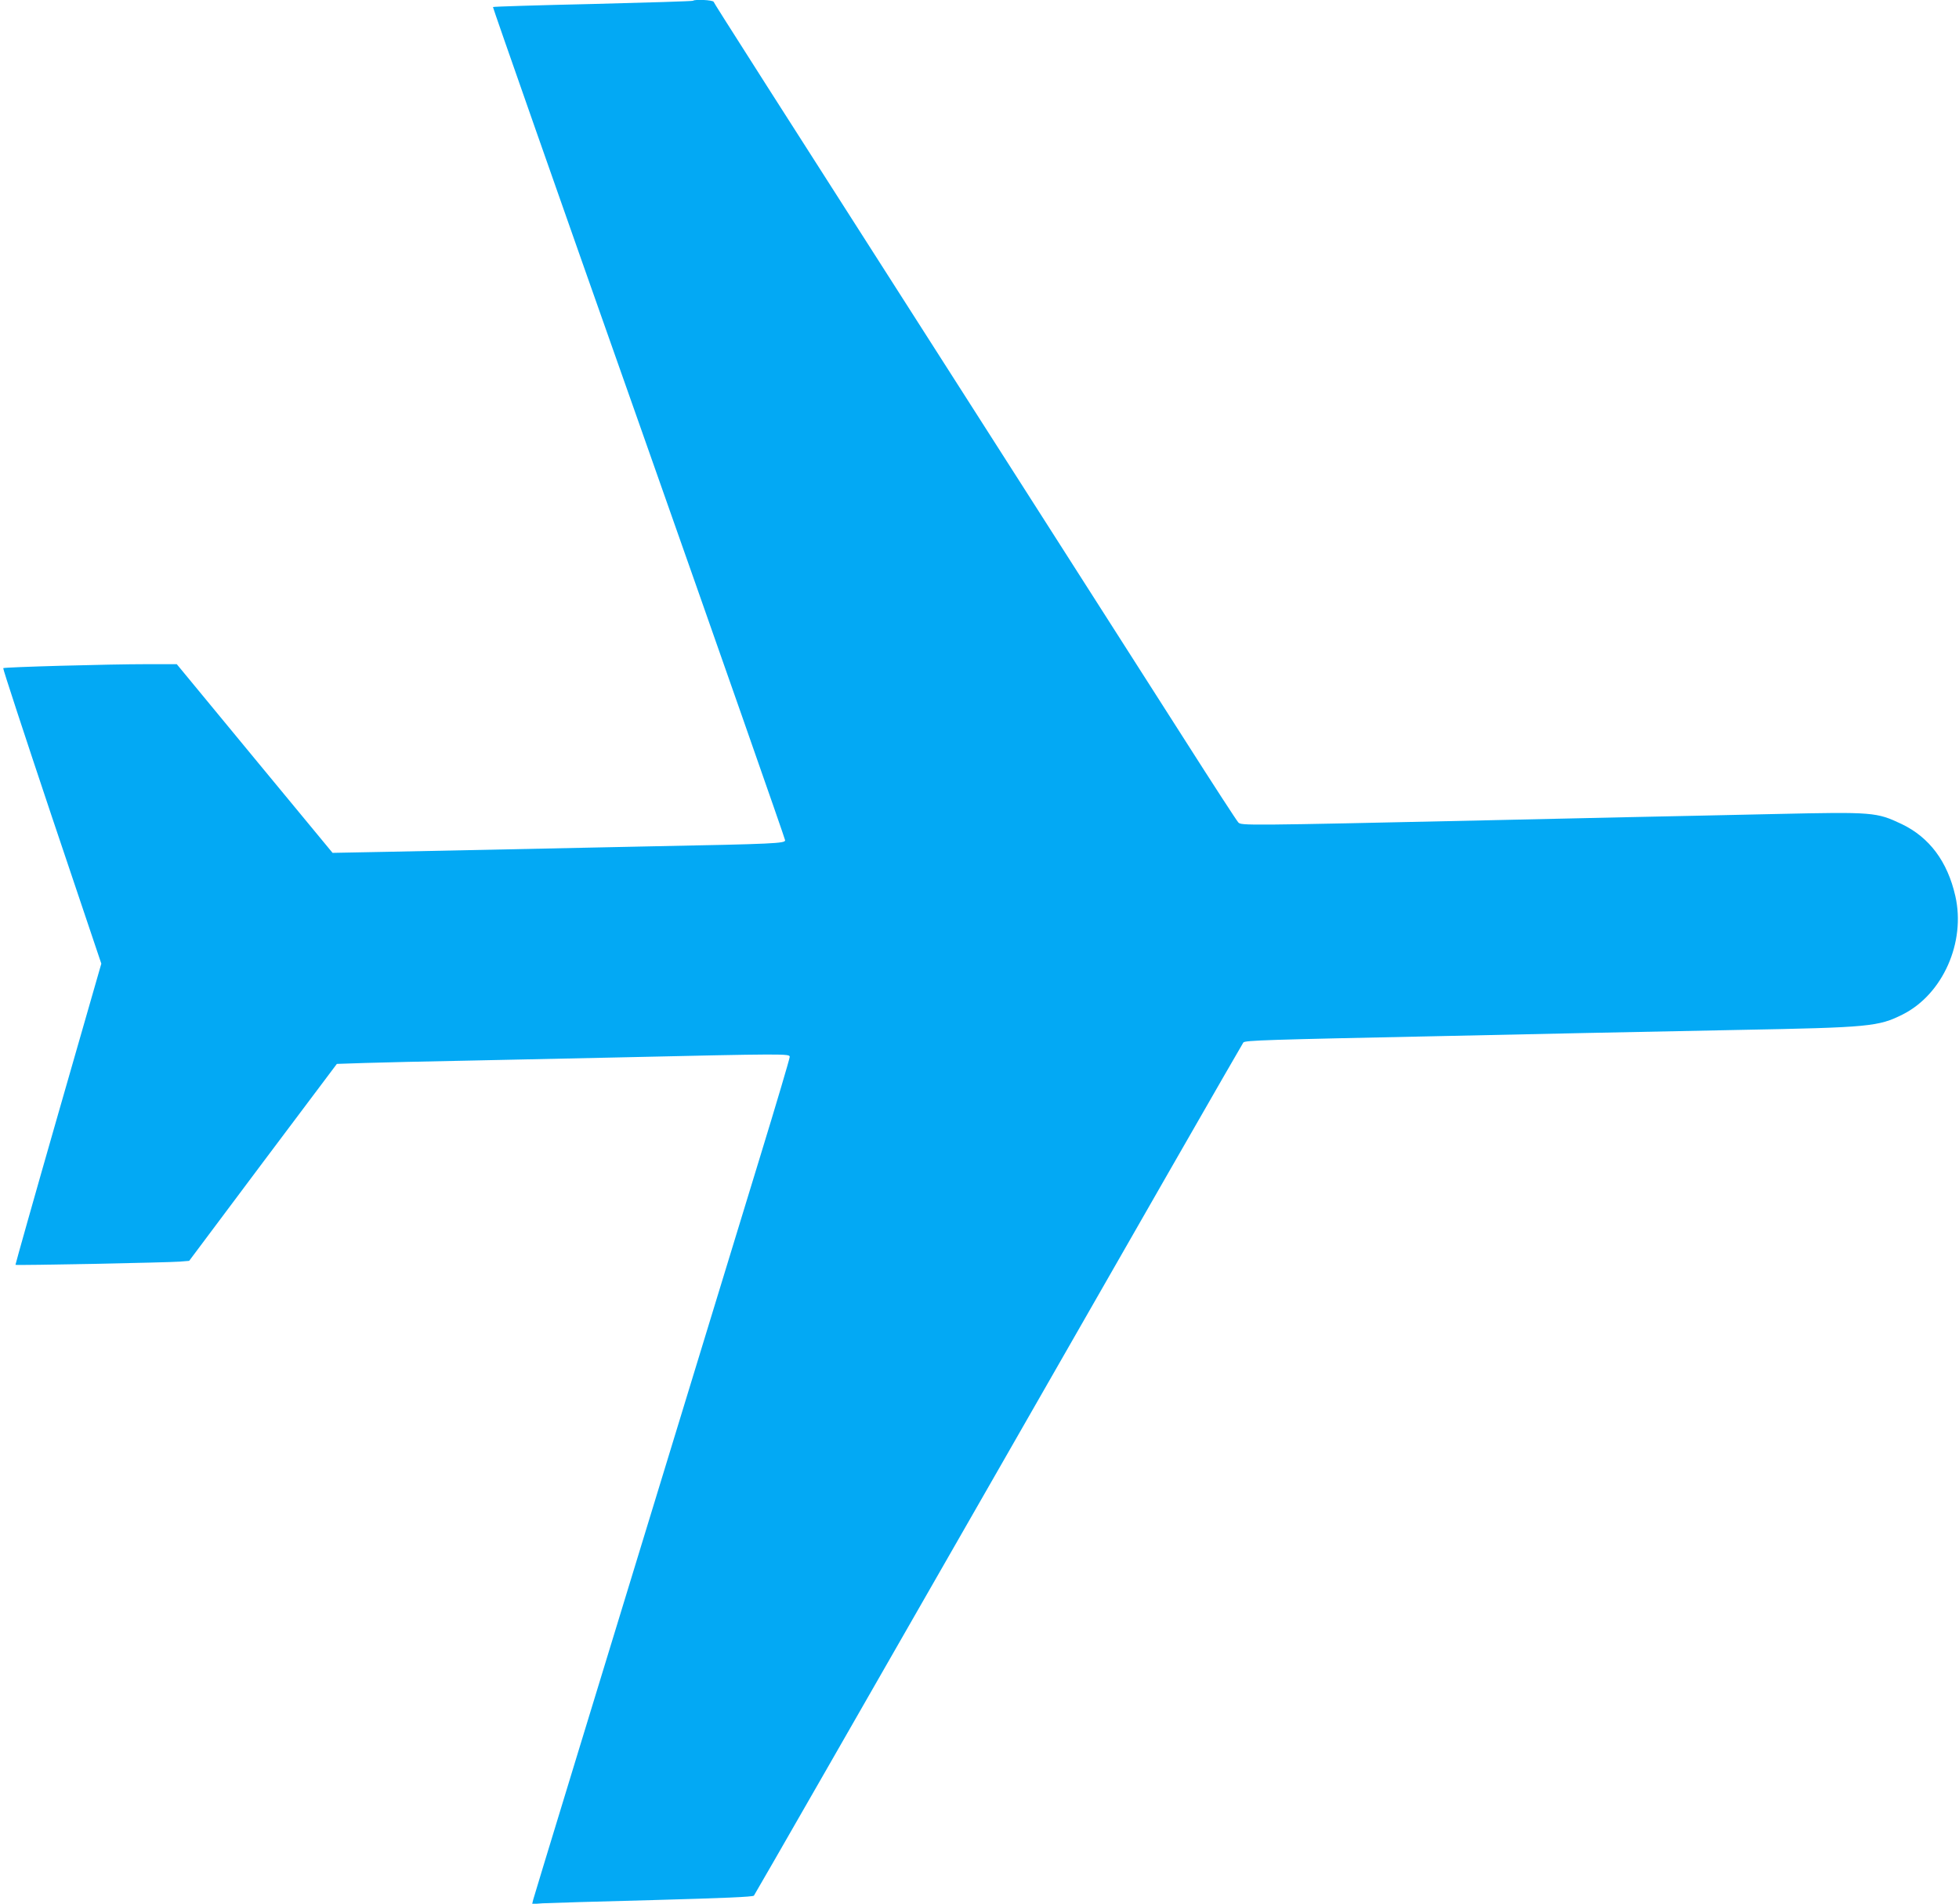 <?xml version="1.0" standalone="no"?>
<!DOCTYPE svg PUBLIC "-//W3C//DTD SVG 20010904//EN"
 "http://www.w3.org/TR/2001/REC-SVG-20010904/DTD/svg10.dtd">
<svg version="1.0" xmlns="http://www.w3.org/2000/svg"
 width="1280pt" height="1244pt" viewBox="0 0 1280 1244"
 preserveAspectRatio="xMidYMid meet">
<g transform="translate(0,1244) scale(0.1,-0.1)"
fill="#03a9f4" stroke="none">
<path d="M4528 12435 c-3 -3 -297 -12 -654 -21 -357 -8 -651 -17 -653 -20 -2
-2 426 -1224 953 -2716 526 -1492 956 -2720 956 -2729 0 -20 -74 -24 -860 -39
-294 -6 -724 -15 -955 -20 -231 -5 -582 -12 -781 -16 l-361 -7 -509 616 -509
617 -190 0 c-259 0 -937 -19 -944 -26 -3 -3 140 -439 317 -968 l324 -963 -282
-982 c-155 -540 -280 -984 -279 -986 5 -5 1001 15 1074 21 l61 5 482 644 483
643 182 6 c100 3 416 11 702 16 286 6 709 15 940 20 1111 25 1135 25 1135 4 0
-11 -87 -305 -194 -654 -1179 -3856 -1476 -4829 -1482 -4853 l-7 -29 69 5 c38
2 362 12 719 21 470 13 653 21 661 29 6 7 725 1261 1599 2787 873 1526 1593
2781 1599 2788 13 14 146 18 1306 42 283 6 704 15 935 20 231 5 679 14 995 20
857 16 914 22 1072 101 262 132 413 472 344 774 -51 225 -169 383 -350 470
-165 78 -185 80 -821 66 -280 -6 -721 -16 -980 -21 -258 -6 -663 -15 -900 -20
-1594 -35 -1615 -35 -1634 -14 -10 10 -169 255 -353 544 -184 289 -651 1020
-1038 1625 -1782 2787 -2033 3181 -2037 3193 -5 12 -123 18 -135 7z"/>
</g>
</svg>
